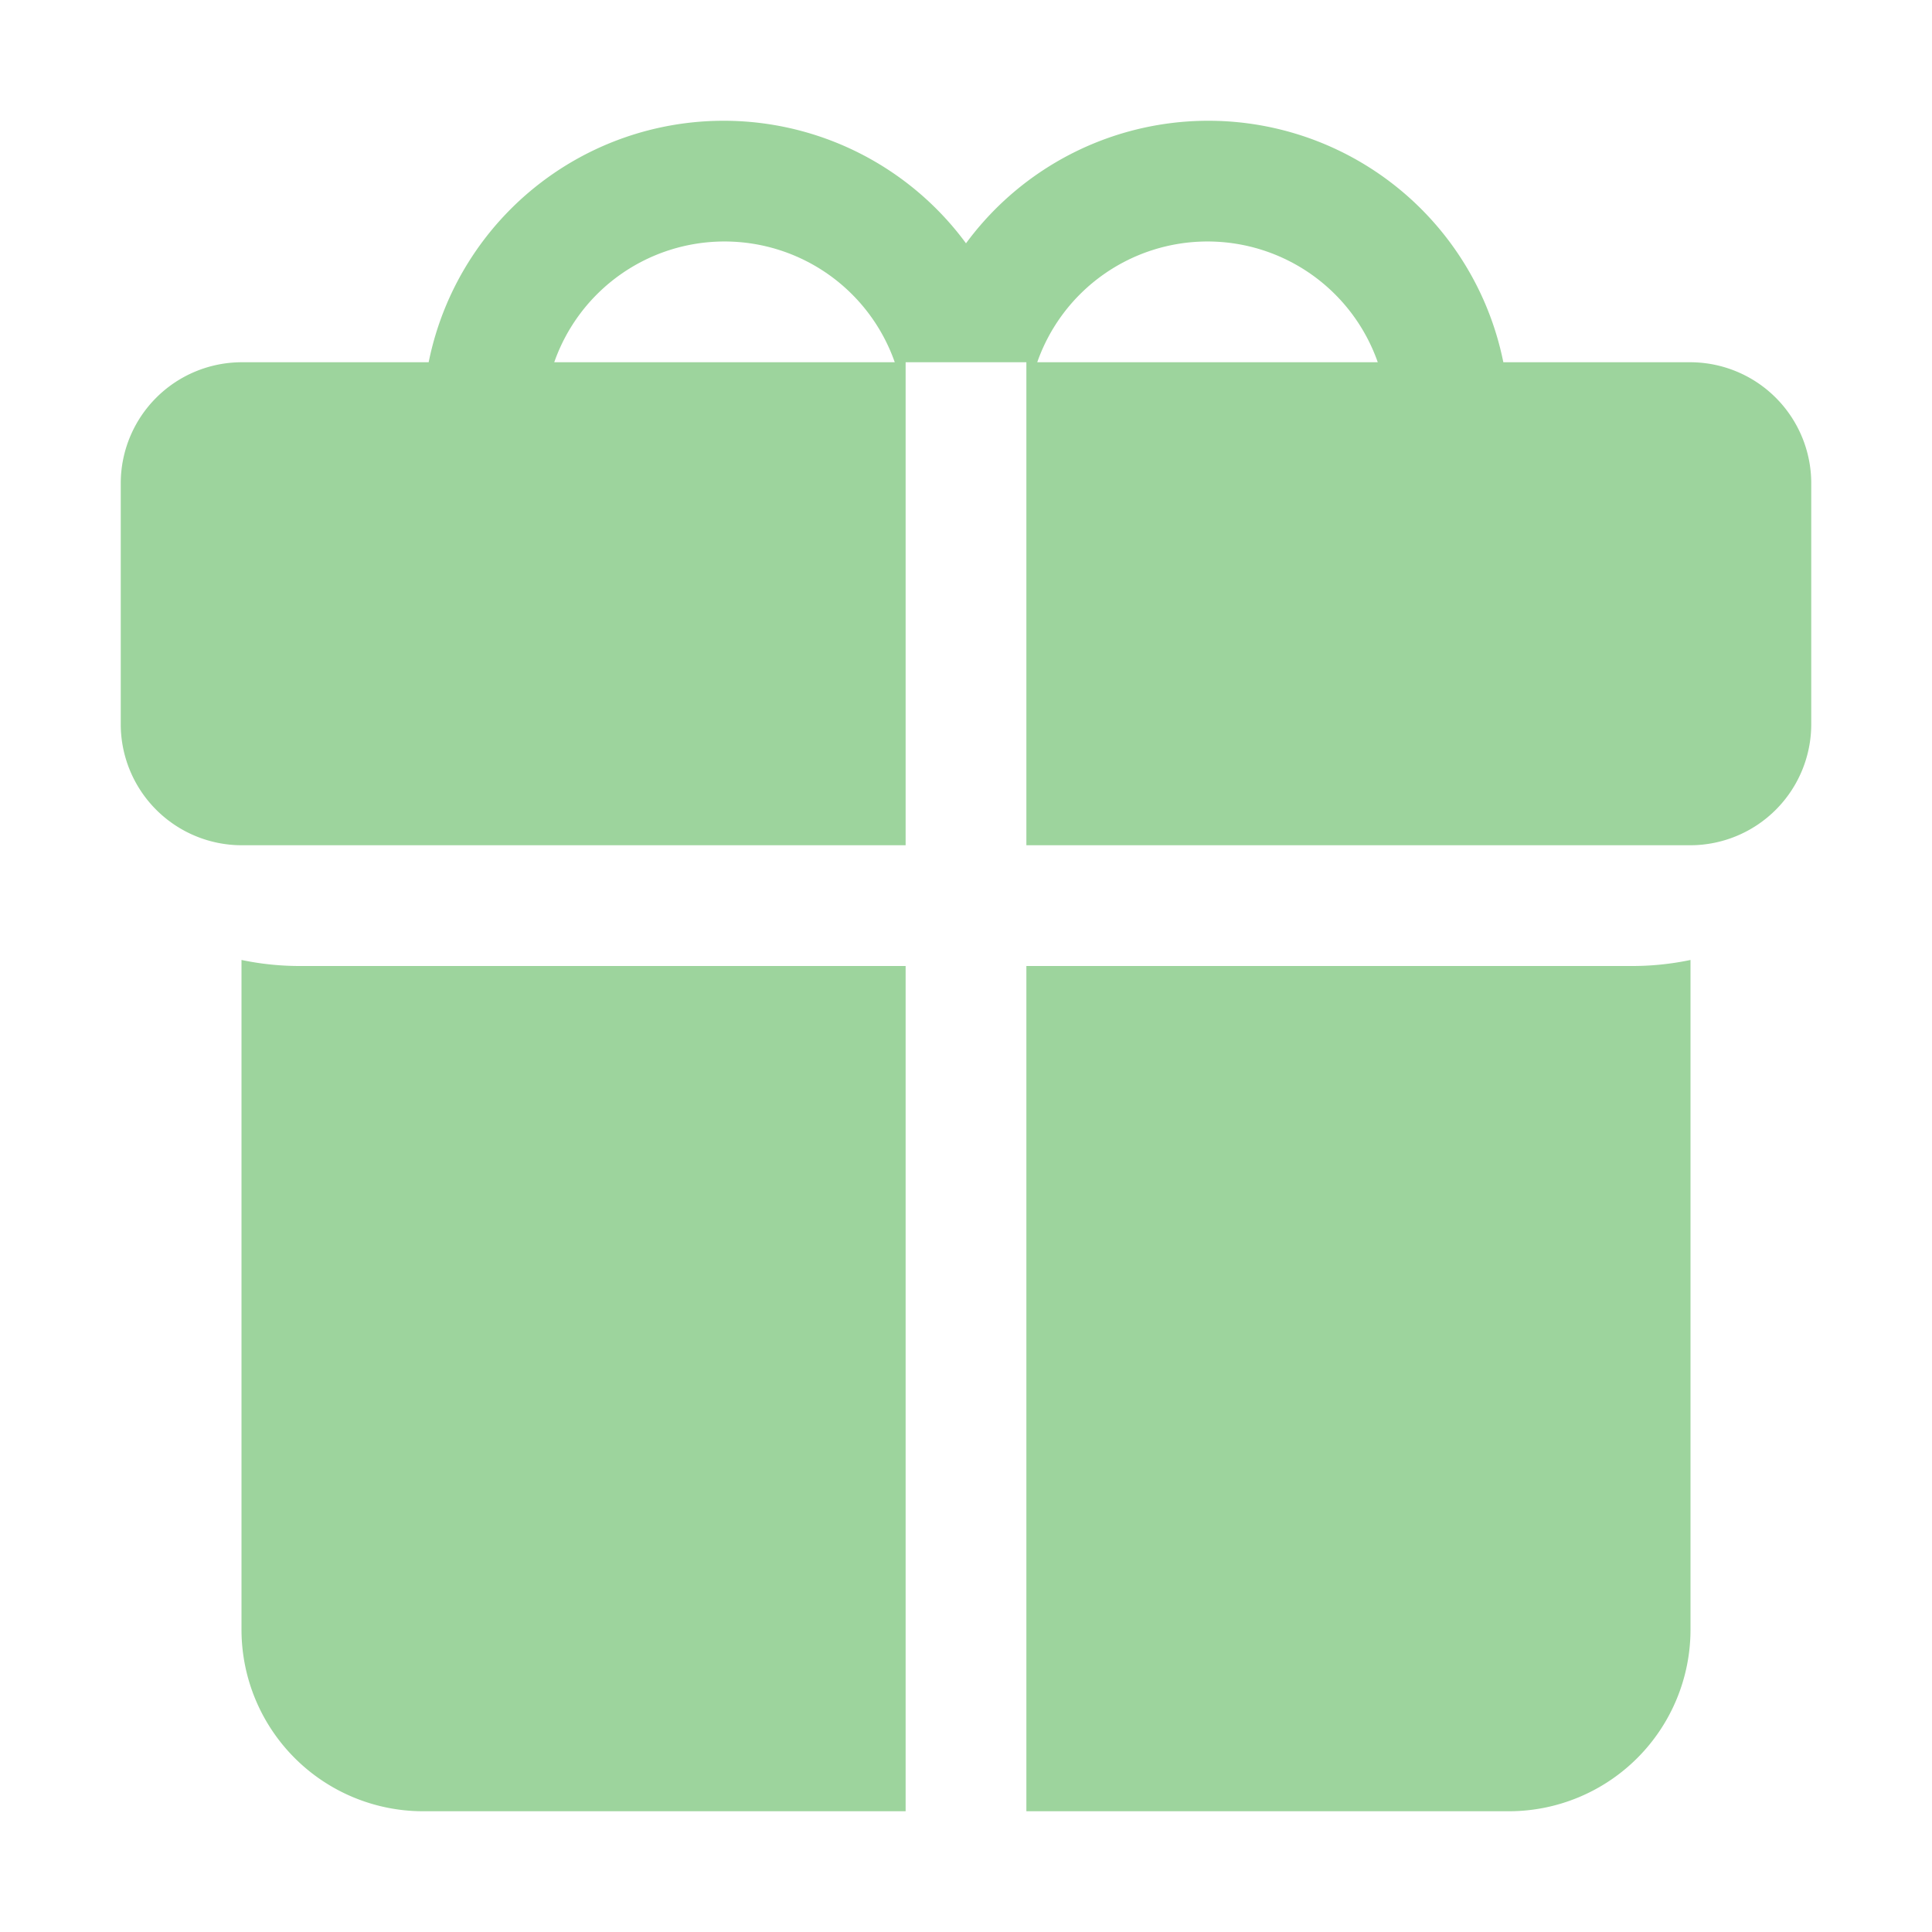 <svg xmlns="http://www.w3.org/2000/svg" version="1.1" xmlns:xlink="http://www.w3.org/1999/xlink" width="28" height="28" x="0" y="0" viewBox="0 0 32 32" style="enable-background:new 0 0 512 512" xml:space="preserve" class=""><g><g data-name="Bonus Fairness"><path d="M28 6h-3.1A4.984 4.984 0 0 0 16 4.03 4.984 4.984 0 0 0 7.1 6H4a2.006 2.006 0 0 0-2 2v4a2.006 2.006 0 0 0 2 2h11V6h2v8h11a2.006 2.006 0 0 0 2-2V8a2.006 2.006 0 0 0-2-2zM9.18 6a2.988 2.988 0 0 1 5.64 0zm8 0a2.988 2.988 0 0 1 5.64 0zM4 15.9V27a3.009 3.009 0 0 0 3 3h8V16H5a4.712 4.712 0 0 1-1-.1zM17 16v14h8a3.009 3.009 0 0 0 3-3V15.9a4.712 4.712 0 0 1-1 .1z" fill="#9dd49d" opacity="1" data-original="#000000" class=""></path></g></g></svg>